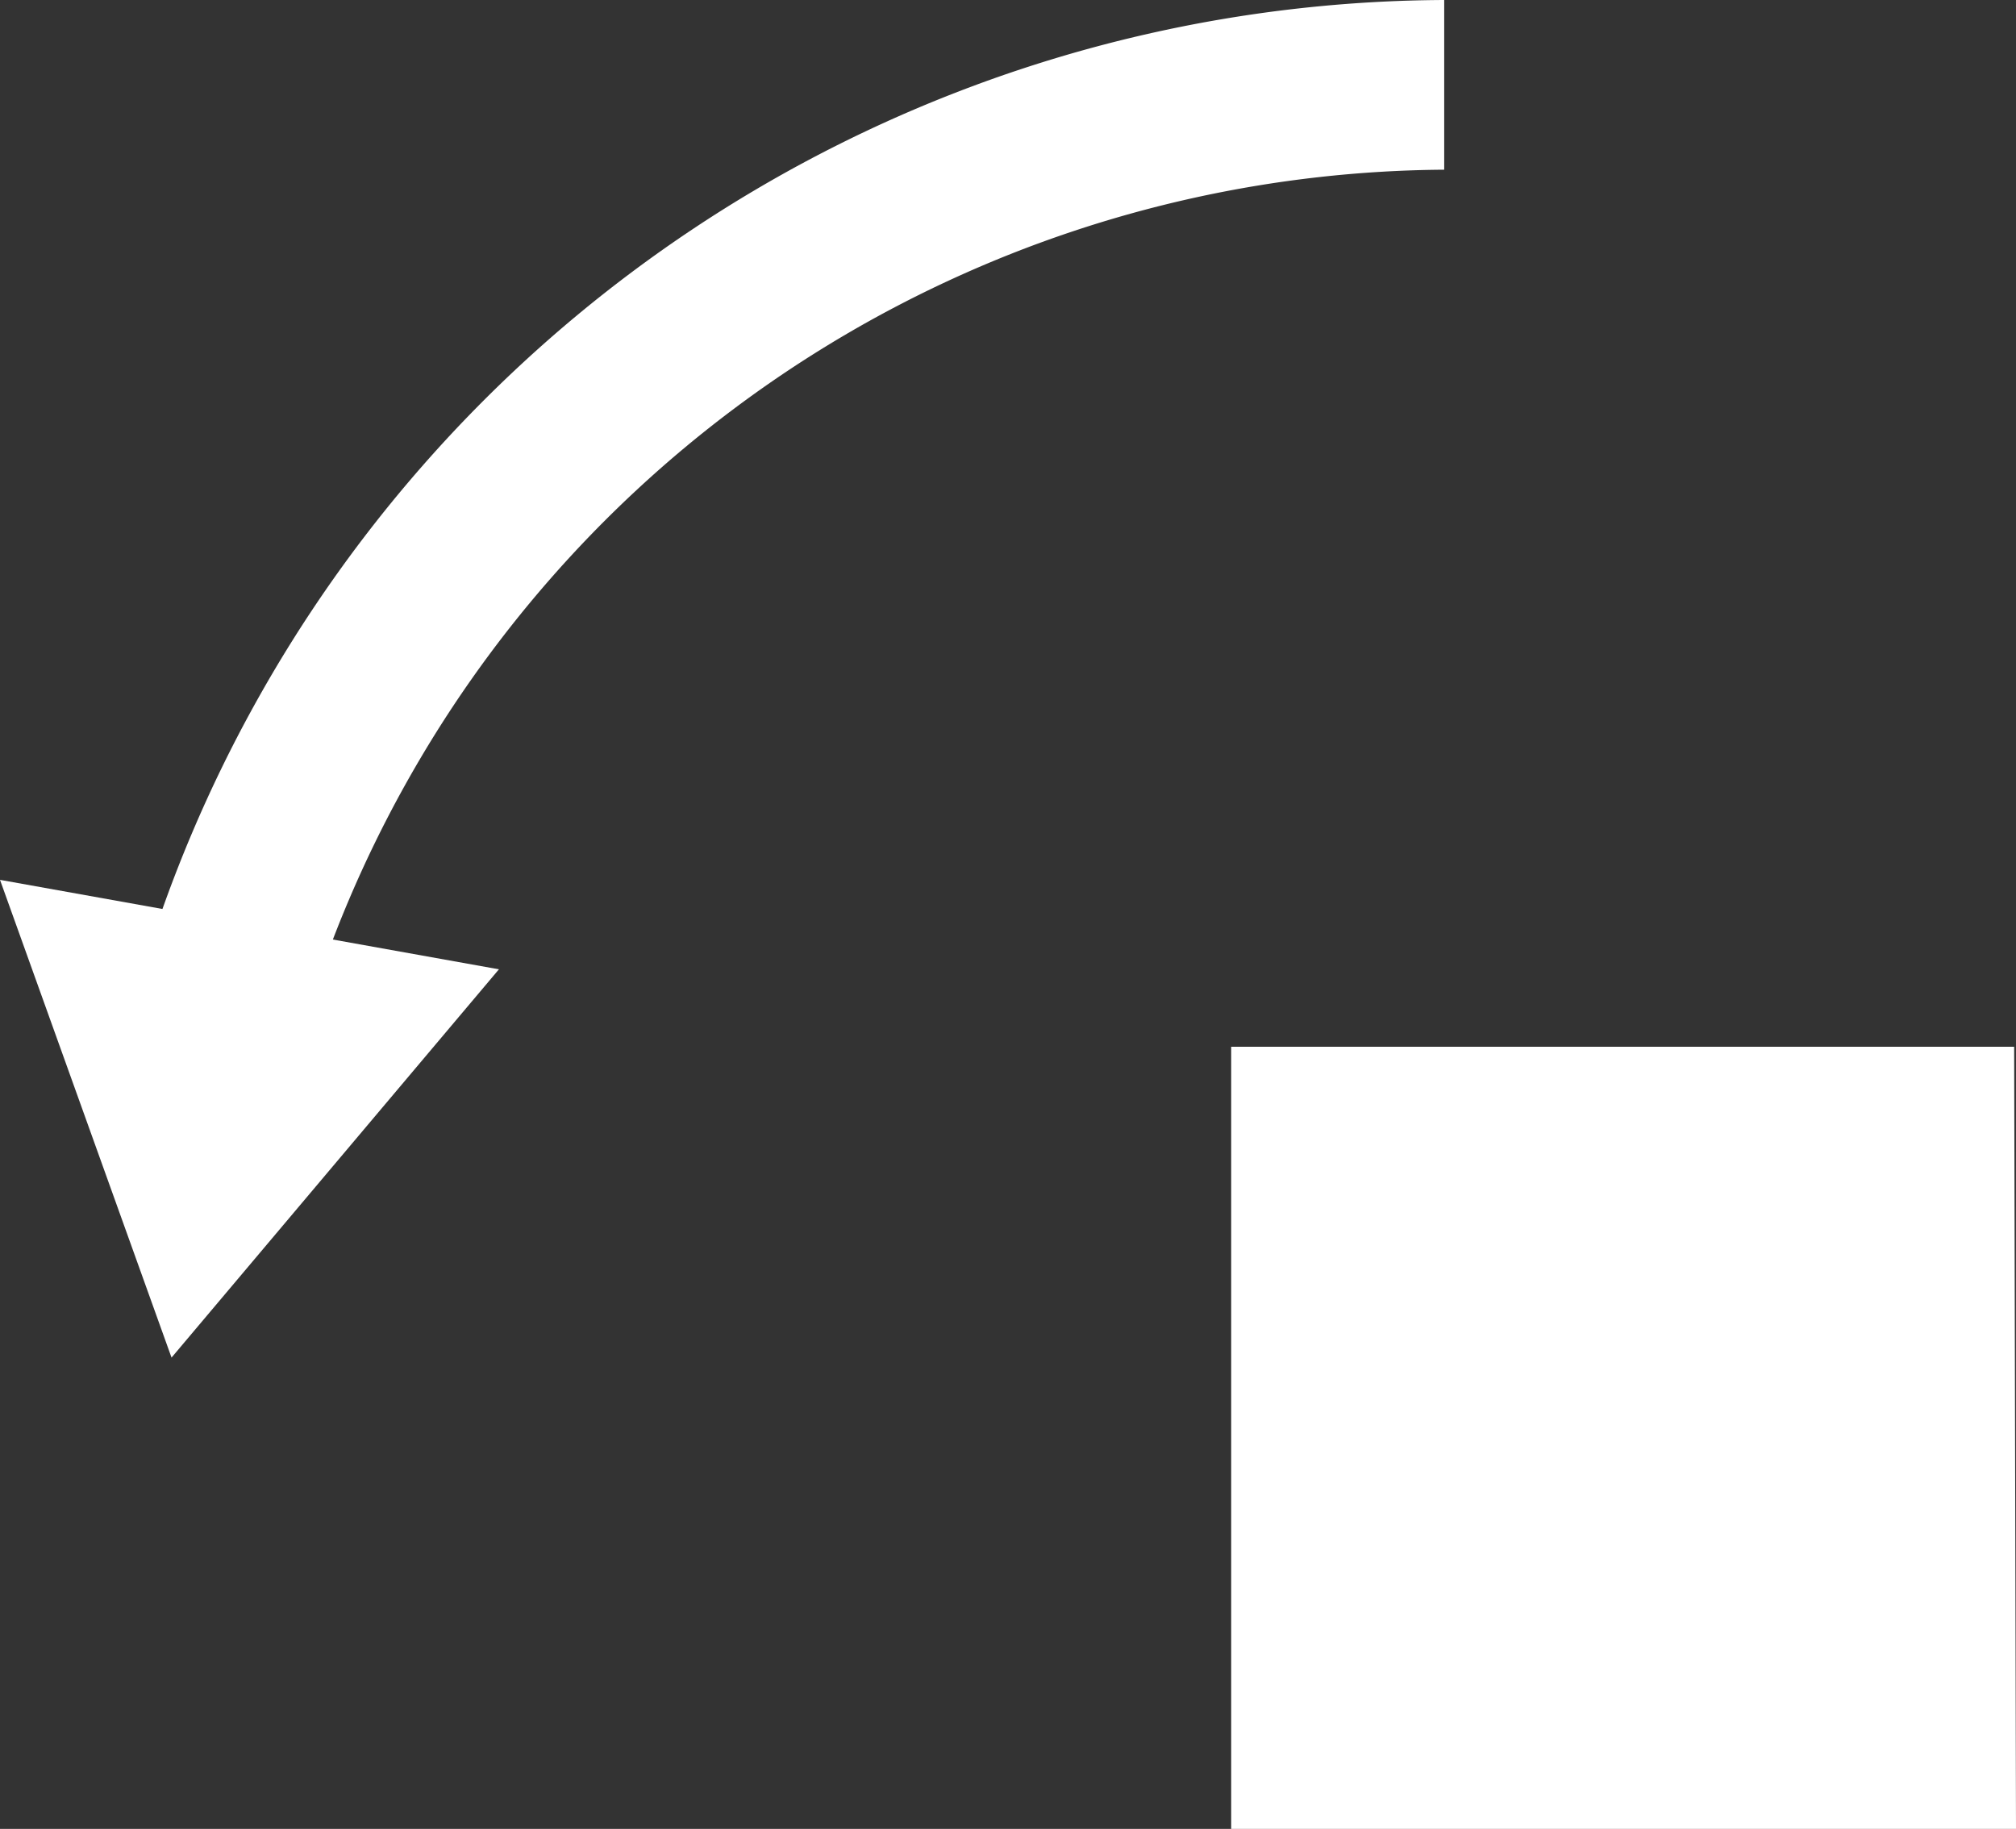 <svg xmlns="http://www.w3.org/2000/svg" viewBox="0 0 21.86 19.83"><rect x="0" y="0" width="21.86" height="19.83" fill="#333333" stroke="none"/><defs><style>.cls-1{fill:#fff;}</style></defs><g id="レイヤー_2" data-name="レイヤー 2"><g id="レイヤー_1-2" data-name="レイヤー 1"><path class="cls-1" d="M15.66,1.84V0A14.82,14.82,0,0,0,1.54,10.53l1.77.53A13,13,0,0,1,15.66,1.84Z"/><polygon class="cls-1" points="0 9.54 1.86 14.72 5.41 10.51 0 9.54"/><path class="cls-1" d="M21.86,19.83H13.35V11.35h8.49Z"/></g></g></svg>
